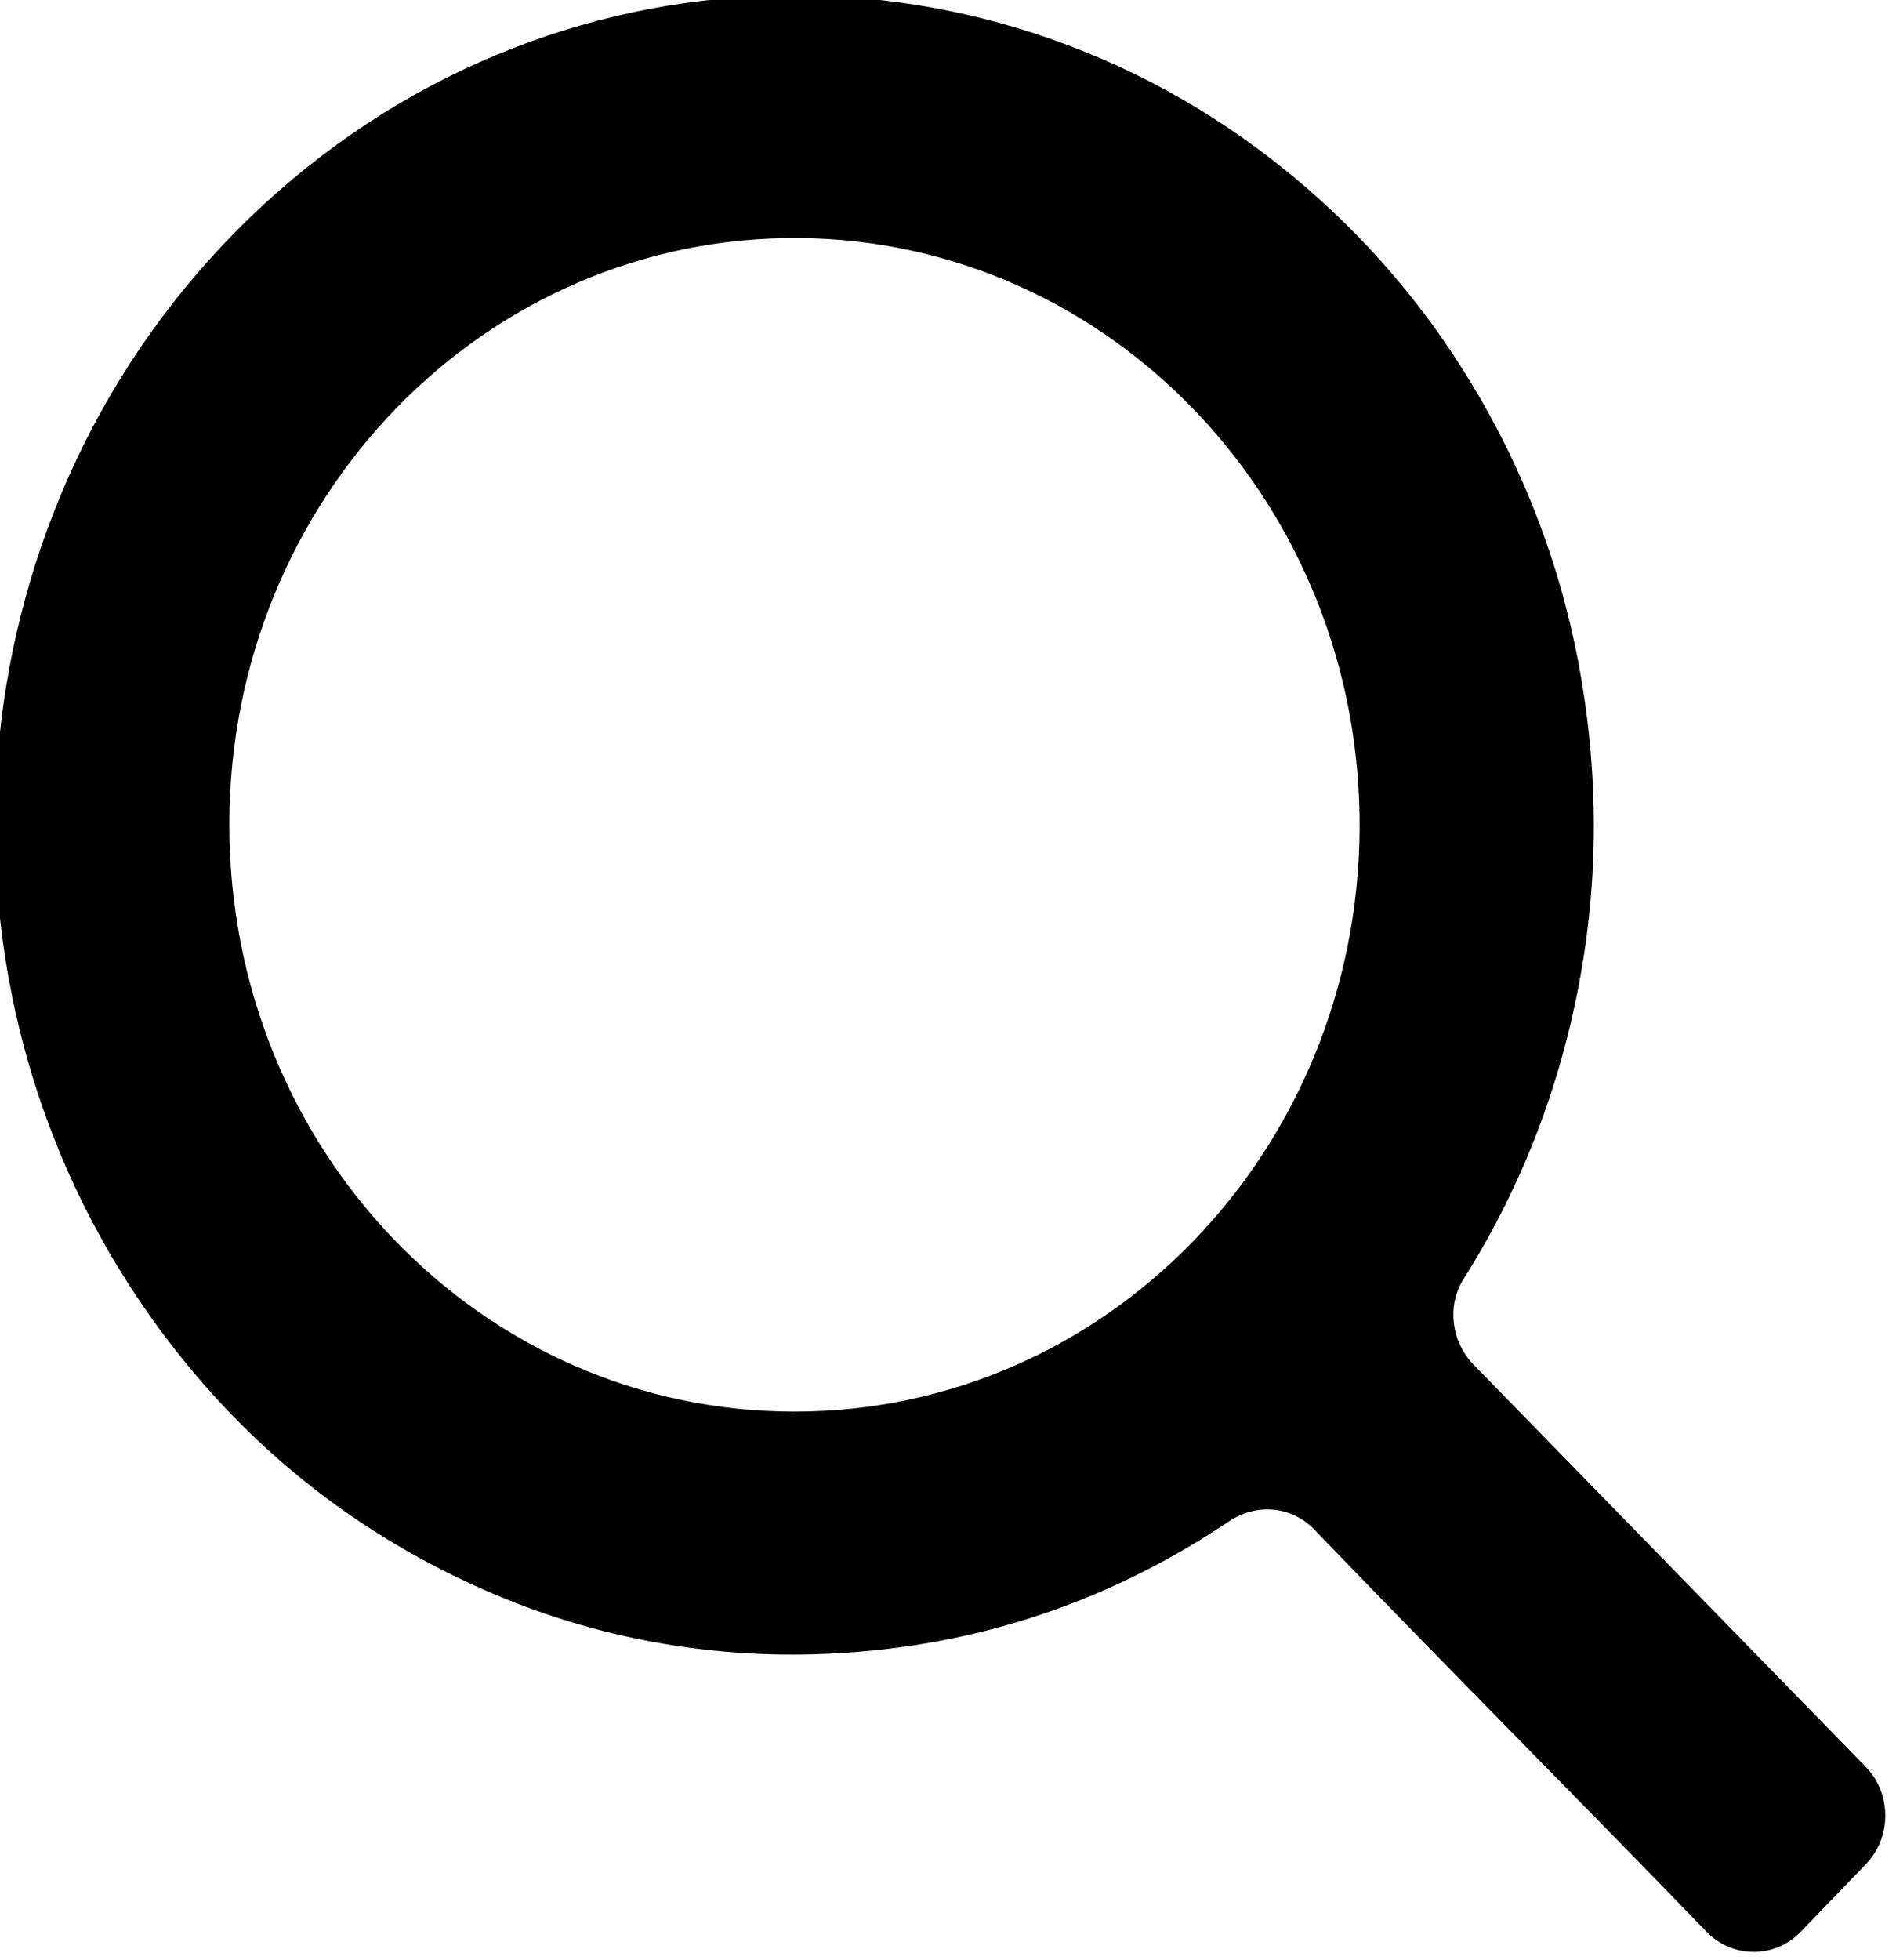 <?xml version="1.0" encoding="UTF-8" standalone="no"?>
<!DOCTYPE svg PUBLIC "-//W3C//DTD SVG 1.1//EN" "http://www.w3.org/Graphics/SVG/1.1/DTD/svg11.dtd">
<svg width="100%" height="100%" viewBox="0 0 151 156" version="1.1" xmlns="http://www.w3.org/2000/svg" xmlns:xlink="http://www.w3.org/1999/xlink" xml:space="preserve" xmlns:serif="http://www.serif.com/" style="fill-rule:evenodd;clip-rule:evenodd;stroke-linejoin:round;stroke-miterlimit:2;">
    <g transform="matrix(1,0,0,1,-9312.71,-10032.4)">
        <g transform="matrix(8.333,0,0,8.333,0,0)">
            <g transform="matrix(1,0,0,1,1125.16,1208.38)">
                <path d="M0,9.04C2.981,9.042 5.379,6.558 5.404,3.485C5.429,0.38 3.029,-2.141 0.056,-2.17C-2.956,-2.199 -5.393,0.318 -5.398,3.423C-5.404,6.543 -2.981,9.04 0,9.04M6.49,8.588L10.243,12.435C10.49,12.691 10.49,13.106 10.243,13.363L9.619,14.01C9.372,14.266 8.965,14.264 8.718,14.007C7.625,12.874 6.369,11.617 4.969,10.165C4.752,9.94 4.415,9.915 4.158,10.087C2.967,10.887 1.647,11.315 0.197,11.358C-0.841,11.389 -1.882,11.199 -2.844,10.794C-4.198,10.223 -5.301,9.332 -6.151,8.134C-8.4,4.968 -8.074,0.543 -5.339,-2.23C-2.558,-5.048 1.764,-5.226 4.738,-2.783C5.52,-2.141 6.159,-1.371 6.651,-0.471C7.143,0.428 7.451,1.391 7.578,2.416C7.706,3.442 7.643,4.455 7.391,5.455C7.18,6.289 6.848,7.061 6.397,7.775C6.235,8.031 6.282,8.372 6.49,8.588" style="fill-rule:nonzero;"/>
            </g>
        </g>
    </g>
</svg>
